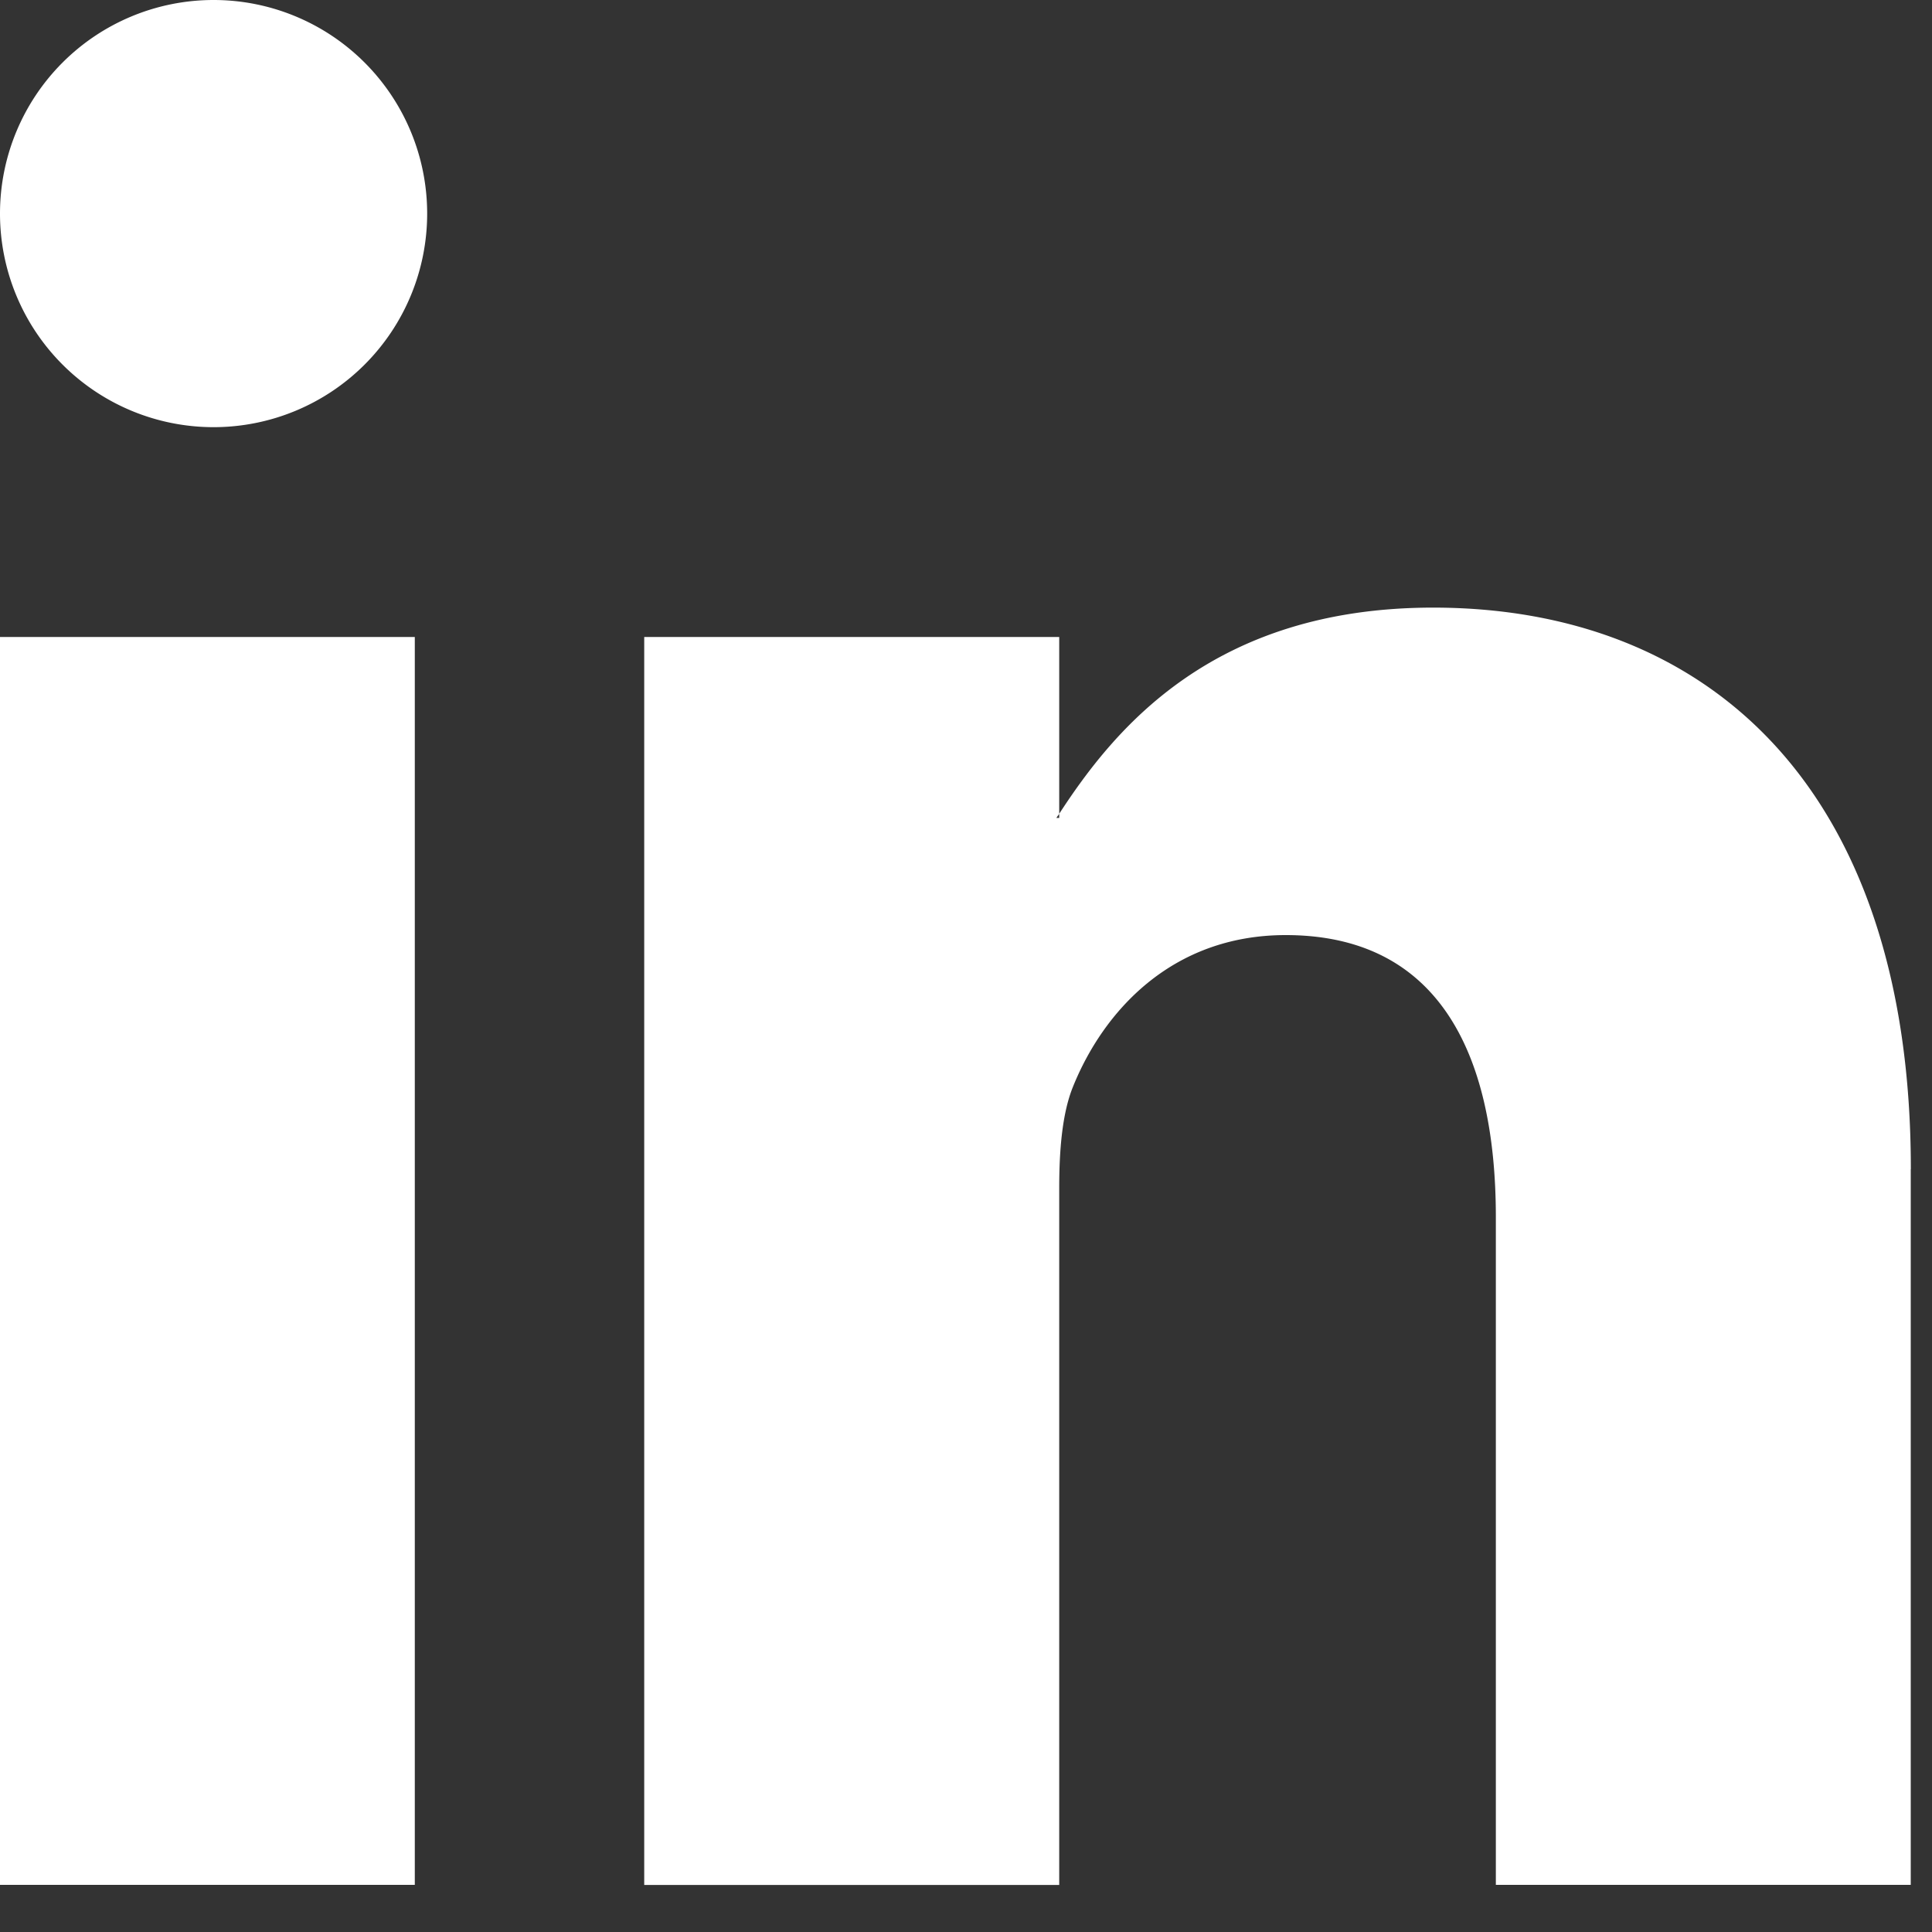 <svg xmlns="http://www.w3.org/2000/svg" width="20" height="20" xmlns:v="https://vecta.io/nano"><rect width="100%" height="100%" fill="#333333" stroke="none"/><path d="M4.422 2.211a2.21 2.21 0 1 1-4.422 0 2.21 2.21 0 1 1 4.422 0zM0 19.512h4.294V6.594H0v12.918zm19.78-7.408v7.408h-4.295v-6.911c0-1.735-.62-2.921-2.175-2.921-1.187 0-1.892.798-2.203 1.571-.112.276-.142.659-.142 1.047v7.215H6.669V6.594h4.296v1.83c-.009.015-.021.028-.029.043h.029v-.043c.571-.878 1.589-2.134 3.871-2.134 2.826 0 4.945 1.847 4.945 5.813z" fill="#fff" fill-rule="evenodd"/></svg>